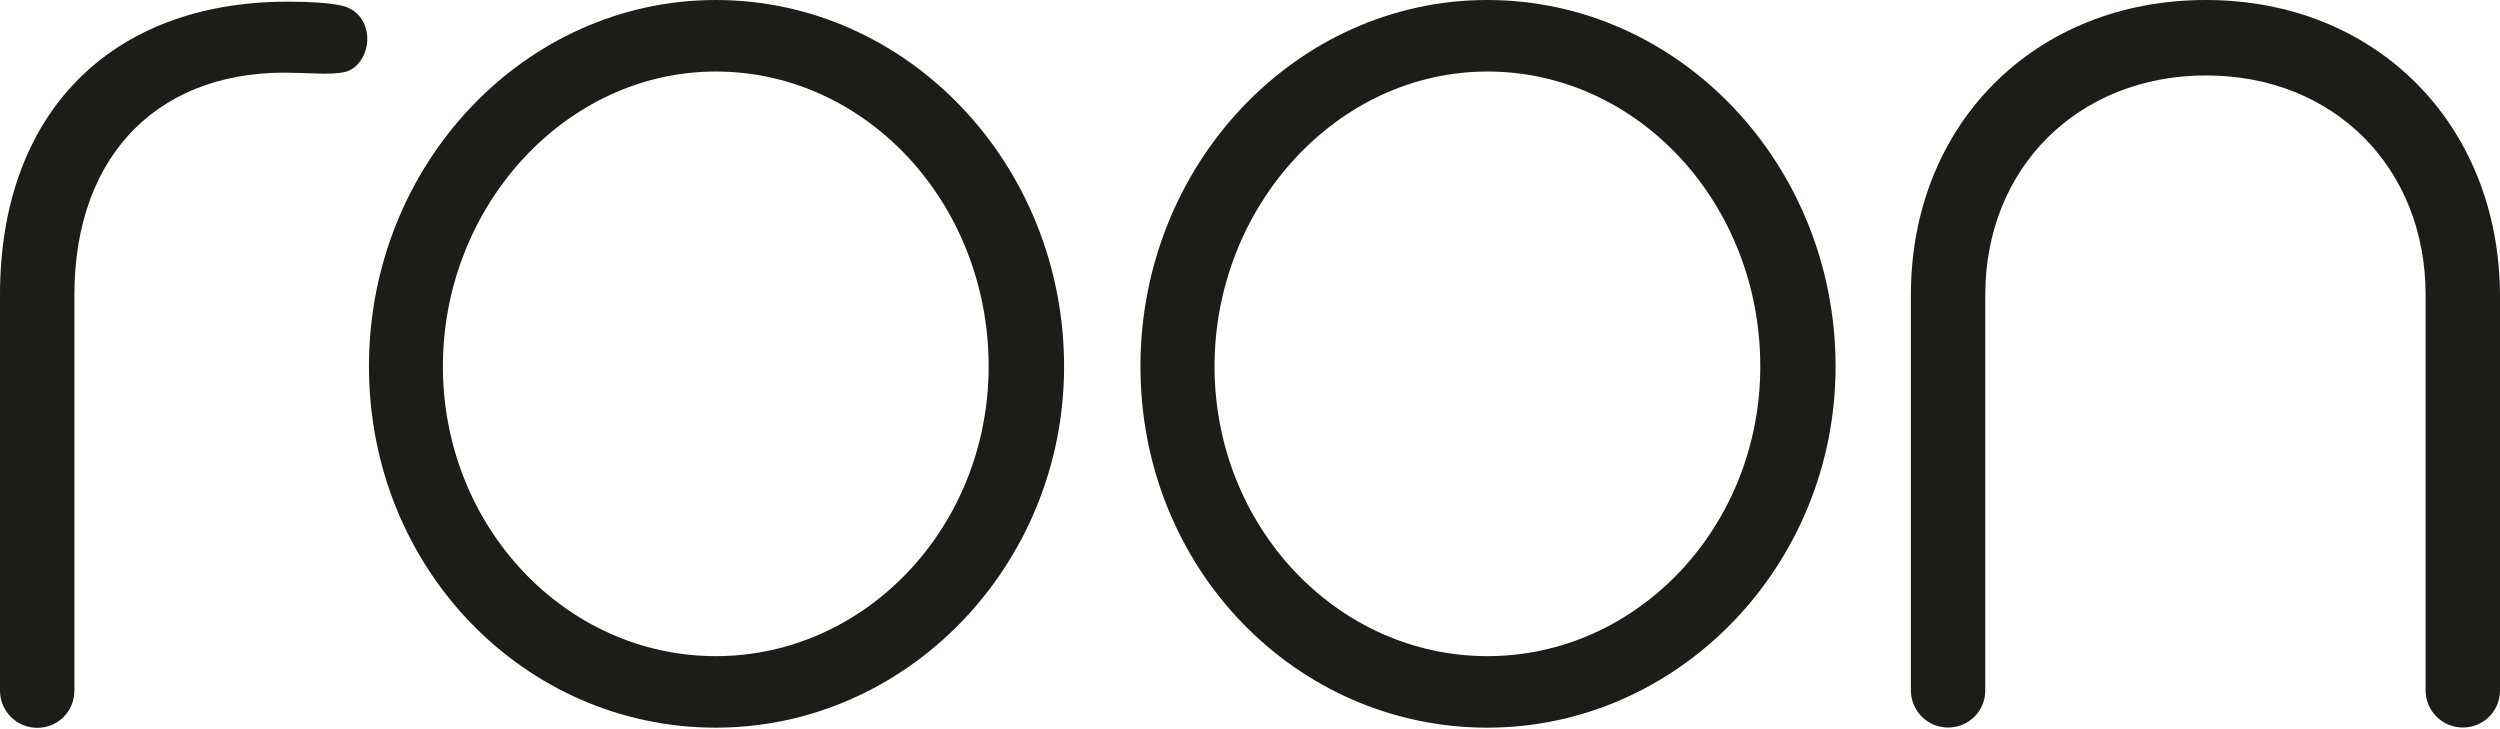 <?xml version="1.0" encoding="UTF-8"?>
<svg id="Layer_1" data-name="Layer 1" xmlns="http://www.w3.org/2000/svg" viewBox="0 0 166.01 48.44">
  <defs>
    <style>
      .cls-1 {
        fill: #1e1c19;
        stroke-width: 0px;
      }
    </style>
  </defs>
  <path class="cls-1" d="M65.65,24.33c0,10.61-8.12,19.24-18.12,19.24s-18.12-8.63-18.12-19.24S37.53,4.75,47.53,4.75s18.12,8.77,18.12,19.58h0ZM47.53,0c-12.69,0-23.03,10.92-23.03,24.33s10.33,23.99,23.03,23.99,23.13-10.77,23.13-23.99c-.01-13.41-10.38-24.33-23.13-24.33h0Z"/>
  <path class="cls-1" d="M116.89,24.33c0,10.61-8.12,19.24-18.12,19.24s-18.12-8.63-18.12-19.24,8.12-19.58,18.12-19.58,18.12,8.77,18.12,19.58h0ZM98.76,0c-12.69,0-23.03,10.92-23.03,24.33s10.33,23.99,23.03,23.99,23.13-10.77,23.13-23.99c-.01-13.41-10.38-24.33-23.13-24.33h0Z"/>
  <path class="cls-1" d="M146.47,0c-11.34,0-19.58,8.24-19.58,19.58v26.26c0,1.35,1.09,2.47,2.47,2.47s2.47-1.09,2.47-2.47v-26.26c0-8.44,6.17-14.57,14.67-14.57s14.57,6.14,14.57,14.57v26.26c0,1.35,1.09,2.47,2.47,2.47s2.47-1.09,2.47-2.47v-26.26c-.06-11.34-8.23-19.58-19.53-19.58h-.01Z"/>
  <path class="cls-1" d="M22.77,4.81c.95-.15,1.62-1.16,1.62-2.22,0-.9-.46-1.73-1.27-2.07,0,0-.61-.41-4-.41C7.32.11,0,7.55,0,19.58v26.28c0,1.35,1.09,2.47,2.47,2.47s2.47-1.09,2.47-2.47v-26.26c0-9.53,5.85-15.12,14.76-14.76.59,0,2.32.14,3.07-.04h0Z"/>
</svg>